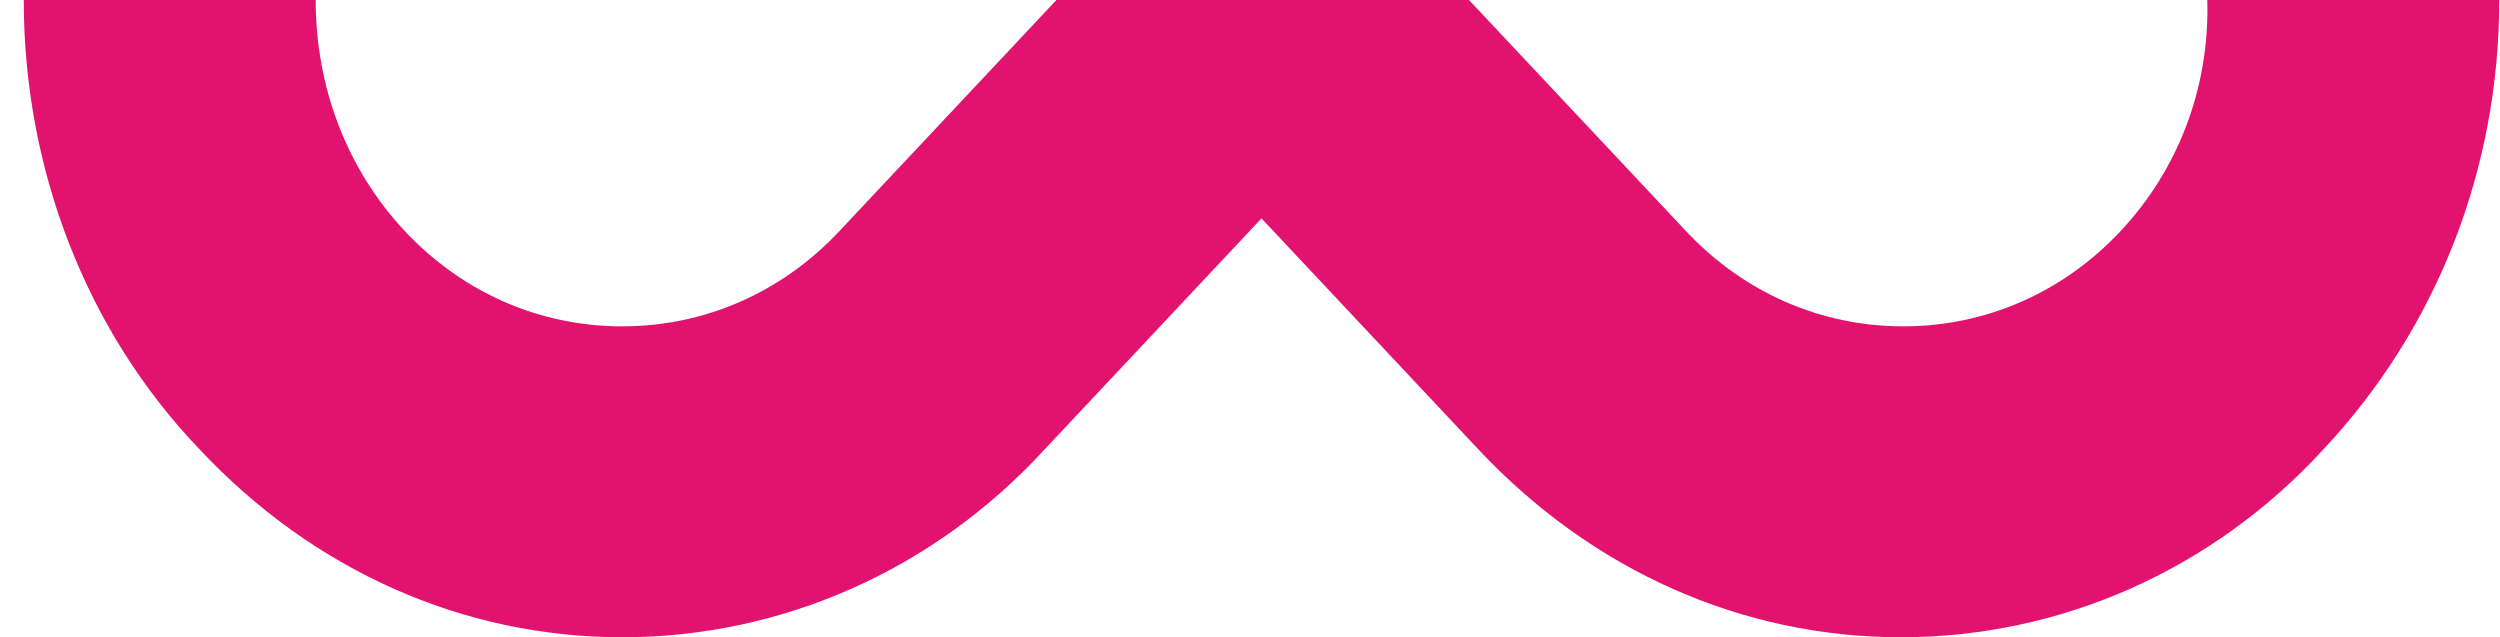 <svg xmlns="http://www.w3.org/2000/svg" width="102" height="26" viewBox="0 0 102 26" fill="none"><path d="M86.514 9.435C84.151 11.952 81.001 13.315 77.654 13.315C74.307 13.315 71.157 11.952 68.795 9.435L59.935 0H43.102L34.242 9.435C31.88 11.952 28.73 13.315 25.383 13.315C22.035 13.315 18.885 11.952 16.523 9.435C14.16 6.919 12.88 3.565 12.88 0H0.969C0.969 6.919 3.529 13.524 8.155 18.347C12.782 23.274 18.885 26 25.383 26C31.88 26 38.081 23.274 42.61 18.347L51.469 8.911L60.329 18.347C64.956 23.274 71.059 26 77.556 26C84.053 26 90.255 23.274 94.783 18.347C99.41 13.419 101.969 6.919 101.969 0H90.058C90.156 3.565 88.877 6.919 86.514 9.435Z" fill="#E2136E"></path></svg>